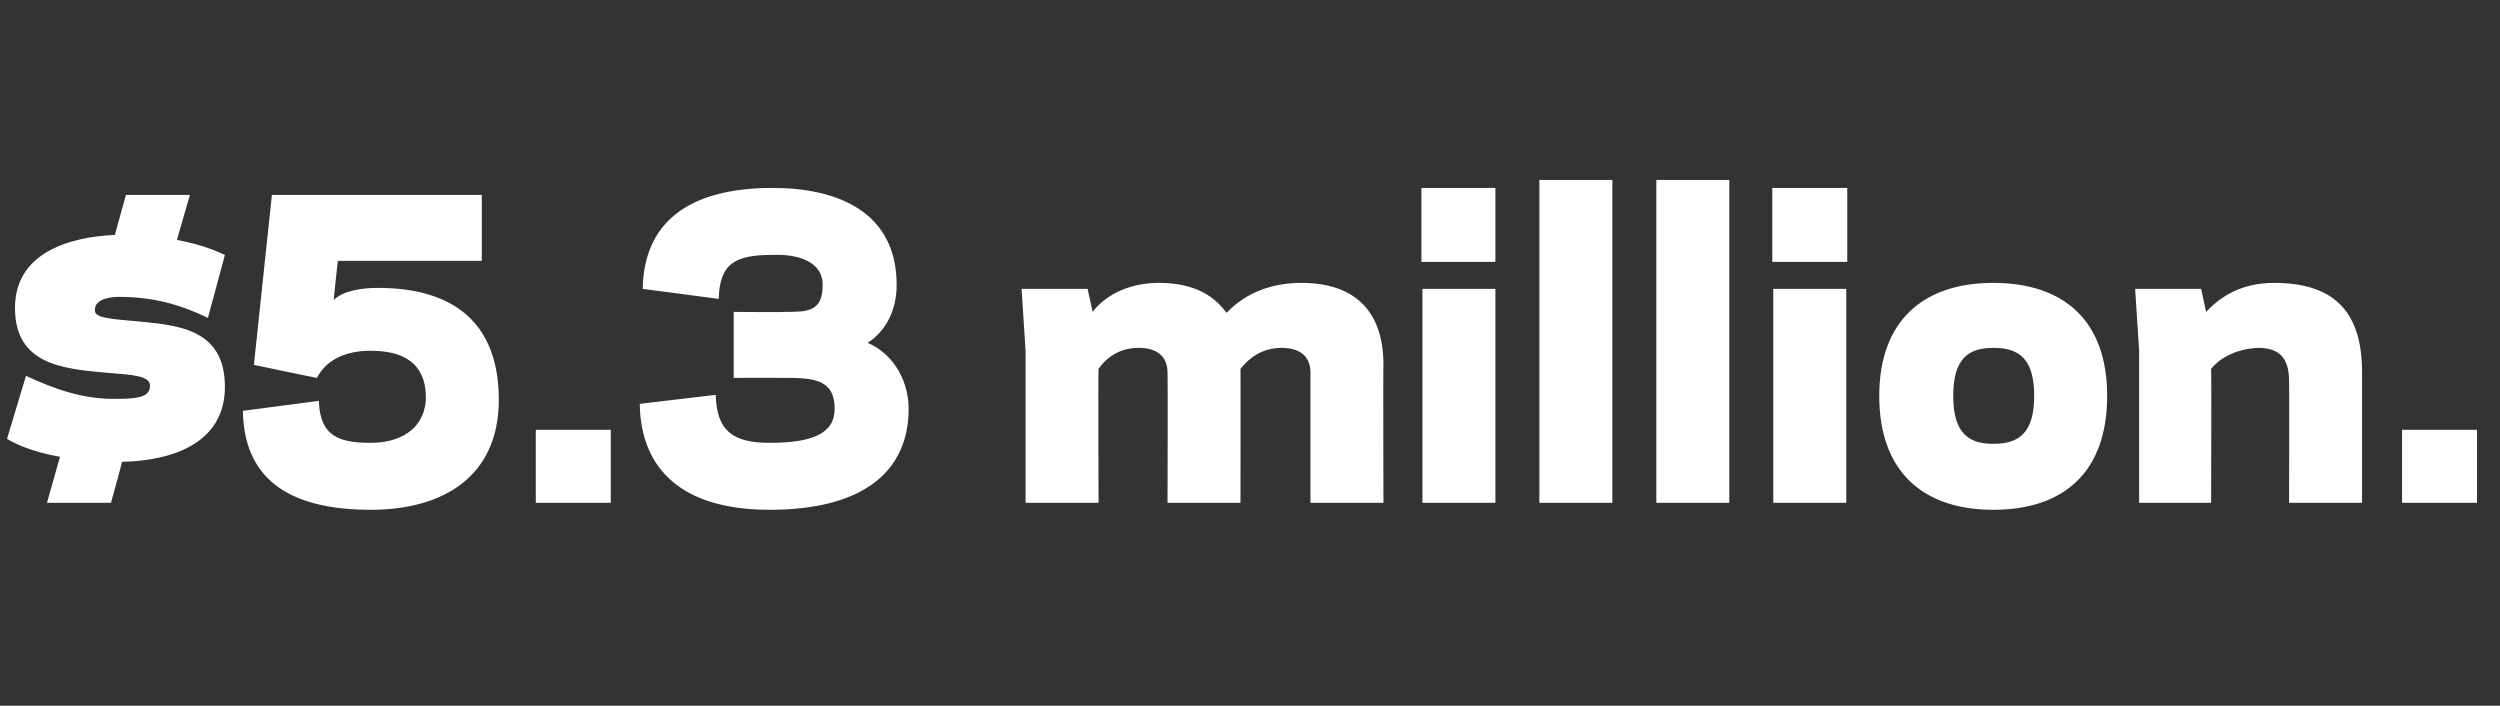 <?xml version="1.0" standalone="no"?><!DOCTYPE svg PUBLIC "-//W3C//DTD SVG 1.1//EN" "http://www.w3.org/Graphics/SVG/1.1/DTD/svg11.dtd"><svg xmlns="http://www.w3.org/2000/svg" version="1.1" width="250.1px" height="70.6px" viewBox="0 -18 250.1 70.6" style="top:-18px"><rect x="0" y="-18" width="250.1" height="70.6" fill="#333333" stroke="none"/><desc>$5.3 million.</desc><defs/><g id="Polygon9780"><path d="m15 20.5c-.1-.9-1.7-1-4.2-1.2c-4.5-.4-9.3-.8-9.3-6.5c0-5.5 5.4-7.1 10-7.3c-.03.03 1.1-4 1.1-4l6.4 0c0 0-1.31 4.52-1.3 4.5c2.6.5 3.9 1.1 4.8 1.5c0 0-1.7 6.3-1.7 6.3c-2.7-1.3-5.4-2.1-8.9-2.1c-1.3 0-2.5.4-2.4 1.4c0 .7 1.6.8 3.7 1c4.3.4 9.3.6 9.3 6.6c0 5.6-5.2 7.4-10.3 7.5c.04.03-1.1 4.1-1.1 4.1l-6.4 0c0 0 1.28-4.55 1.3-4.6c-2.8-.5-4.5-1.3-5.3-1.8c0 0 1.9-6.3 1.9-6.3c2.8 1.3 5.8 2.4 9.2 2.3c2 0 3.3-.2 3.2-1.4zm10.4-2l1.8-17l21 0l0 6.6l-14.4 0c0 0-.44 3.85-.4 3.9c1-1 3.1-1.2 4.4-1.2c7.7 0 12.1 3.6 12.1 11.2c0 7.7-5.6 11-12.8 11c-8.6 0-12.7-3.4-12.8-9.9c0 0 7.6-1 7.6-1c.1 3.6 2.1 4.2 5.2 4.2c2.7 0 5.3-1.2 5.5-4.3c.1-3.1-1.6-4.8-5.1-4.9c-2.4-.1-4.7.6-5.8 2.7c0 .03-6.3-1.3-6.3-1.3zm35.7 13.8l-7.5 0l0-7.3l7.5 0l0 7.3zm15.9.7c-8.7 0-12.9-4-13-10.6c0 0 7.6-.9 7.6-.9c.1 3.6 1.7 4.8 5.4 4.8c4.2 0 6.5-.9 6.5-3.4c0-2.9-2-3.1-5-3.1c.01-.01-5.1 0-5.1 0l0-6.6c0 0 5.11.05 5.1 0c2.3 0 3.8 0 3.8-2.7c0-2.4-2.6-3.1-5-3c-3.7 0-5.3.8-5.4 4.4c0 0-7.6-1-7.6-1c.1-6.5 4.4-10.1 13-10.1c6.5 0 12.4 2.4 12.4 9.7c0 2.7-1.2 4.7-2.9 5.8c2.2.9 4.1 3.4 4.1 6.6c0 6.3-4.6 10.1-13.9 10.1zm32.3-19.8c1.4-1.8 3.8-2.9 6.6-2.9c3 0 5.3.9 6.8 3c2.1-2.2 4.8-3 7.5-3c5.1 0 8.2 2.6 8.2 8.2c-.04 0 0 13.8 0 13.8l-7.3 0c0 0-.01-13 0-13c0-1.7-1.1-2.5-2.9-2.5c-2.1 0-3.4 1.2-4.1 2.1c.01-.04 0 13.4 0 13.4l-7.3 0c0 0 .04-13 0-13c0-1.7-1.1-2.5-2.9-2.5c-2.1 0-3.4 1.2-4 2.1c-.05-.04 0 13.4 0 13.4l-7.3 0l0-15.2l-.4-6.2l6.6 0c0 0 .53 2.31.5 2.3zm40.3-5l-7.4 0l0-7.4l7.4 0l0 7.4zm-7.3 2.7l7.3 0l0 21.4l-7.3 0l0-21.4zm11.7-10.9l7.3 0l0 32.3l-7.3 0l0-32.3zm11.7 0l7.3 0l0 32.3l-7.3 0l0-32.3zm19.1 8.2l-7.5 0l0-7.4l7.5 0l0 7.4zm-7.4 2.7l7.3 0l0 21.4l-7.3 0l0-21.4zm10.6 10.7c0-7.5 4.4-11.3 11.4-11.3c7.1 0 11.4 3.8 11.4 11.3c0 7.6-4.3 11.4-11.4 11.4c-7 0-11.4-3.8-11.4-11.4zm7.4 0c0 3.8 1.6 4.8 4 4.8c2.5 0 4.1-1 4.1-4.8c0-3.8-1.6-4.8-4.1-4.8c-2.4 0-4 1-4 4.8zm25.3-8.4c1.5-1.6 3.6-2.9 6.8-2.9c5.6 0 8.8 2.5 8.8 8.9c0-.02 0 13.1 0 13.1l-7.3 0c0 0 .03-12.19 0-12.2c0-2.5-1.2-3.3-3.1-3.3c-2.4.1-4 1.2-4.7 2.1c.04-.04 0 13.4 0 13.4l-7.2 0l0-15.2l-.4-6.2l6.6 0c0 0 .51 2.31.5 2.3zm27.1 19.1l-7.5 0l0-7.3l7.5 0l0 7.3z" stroke="none" fill="#fff"/></g></svg>